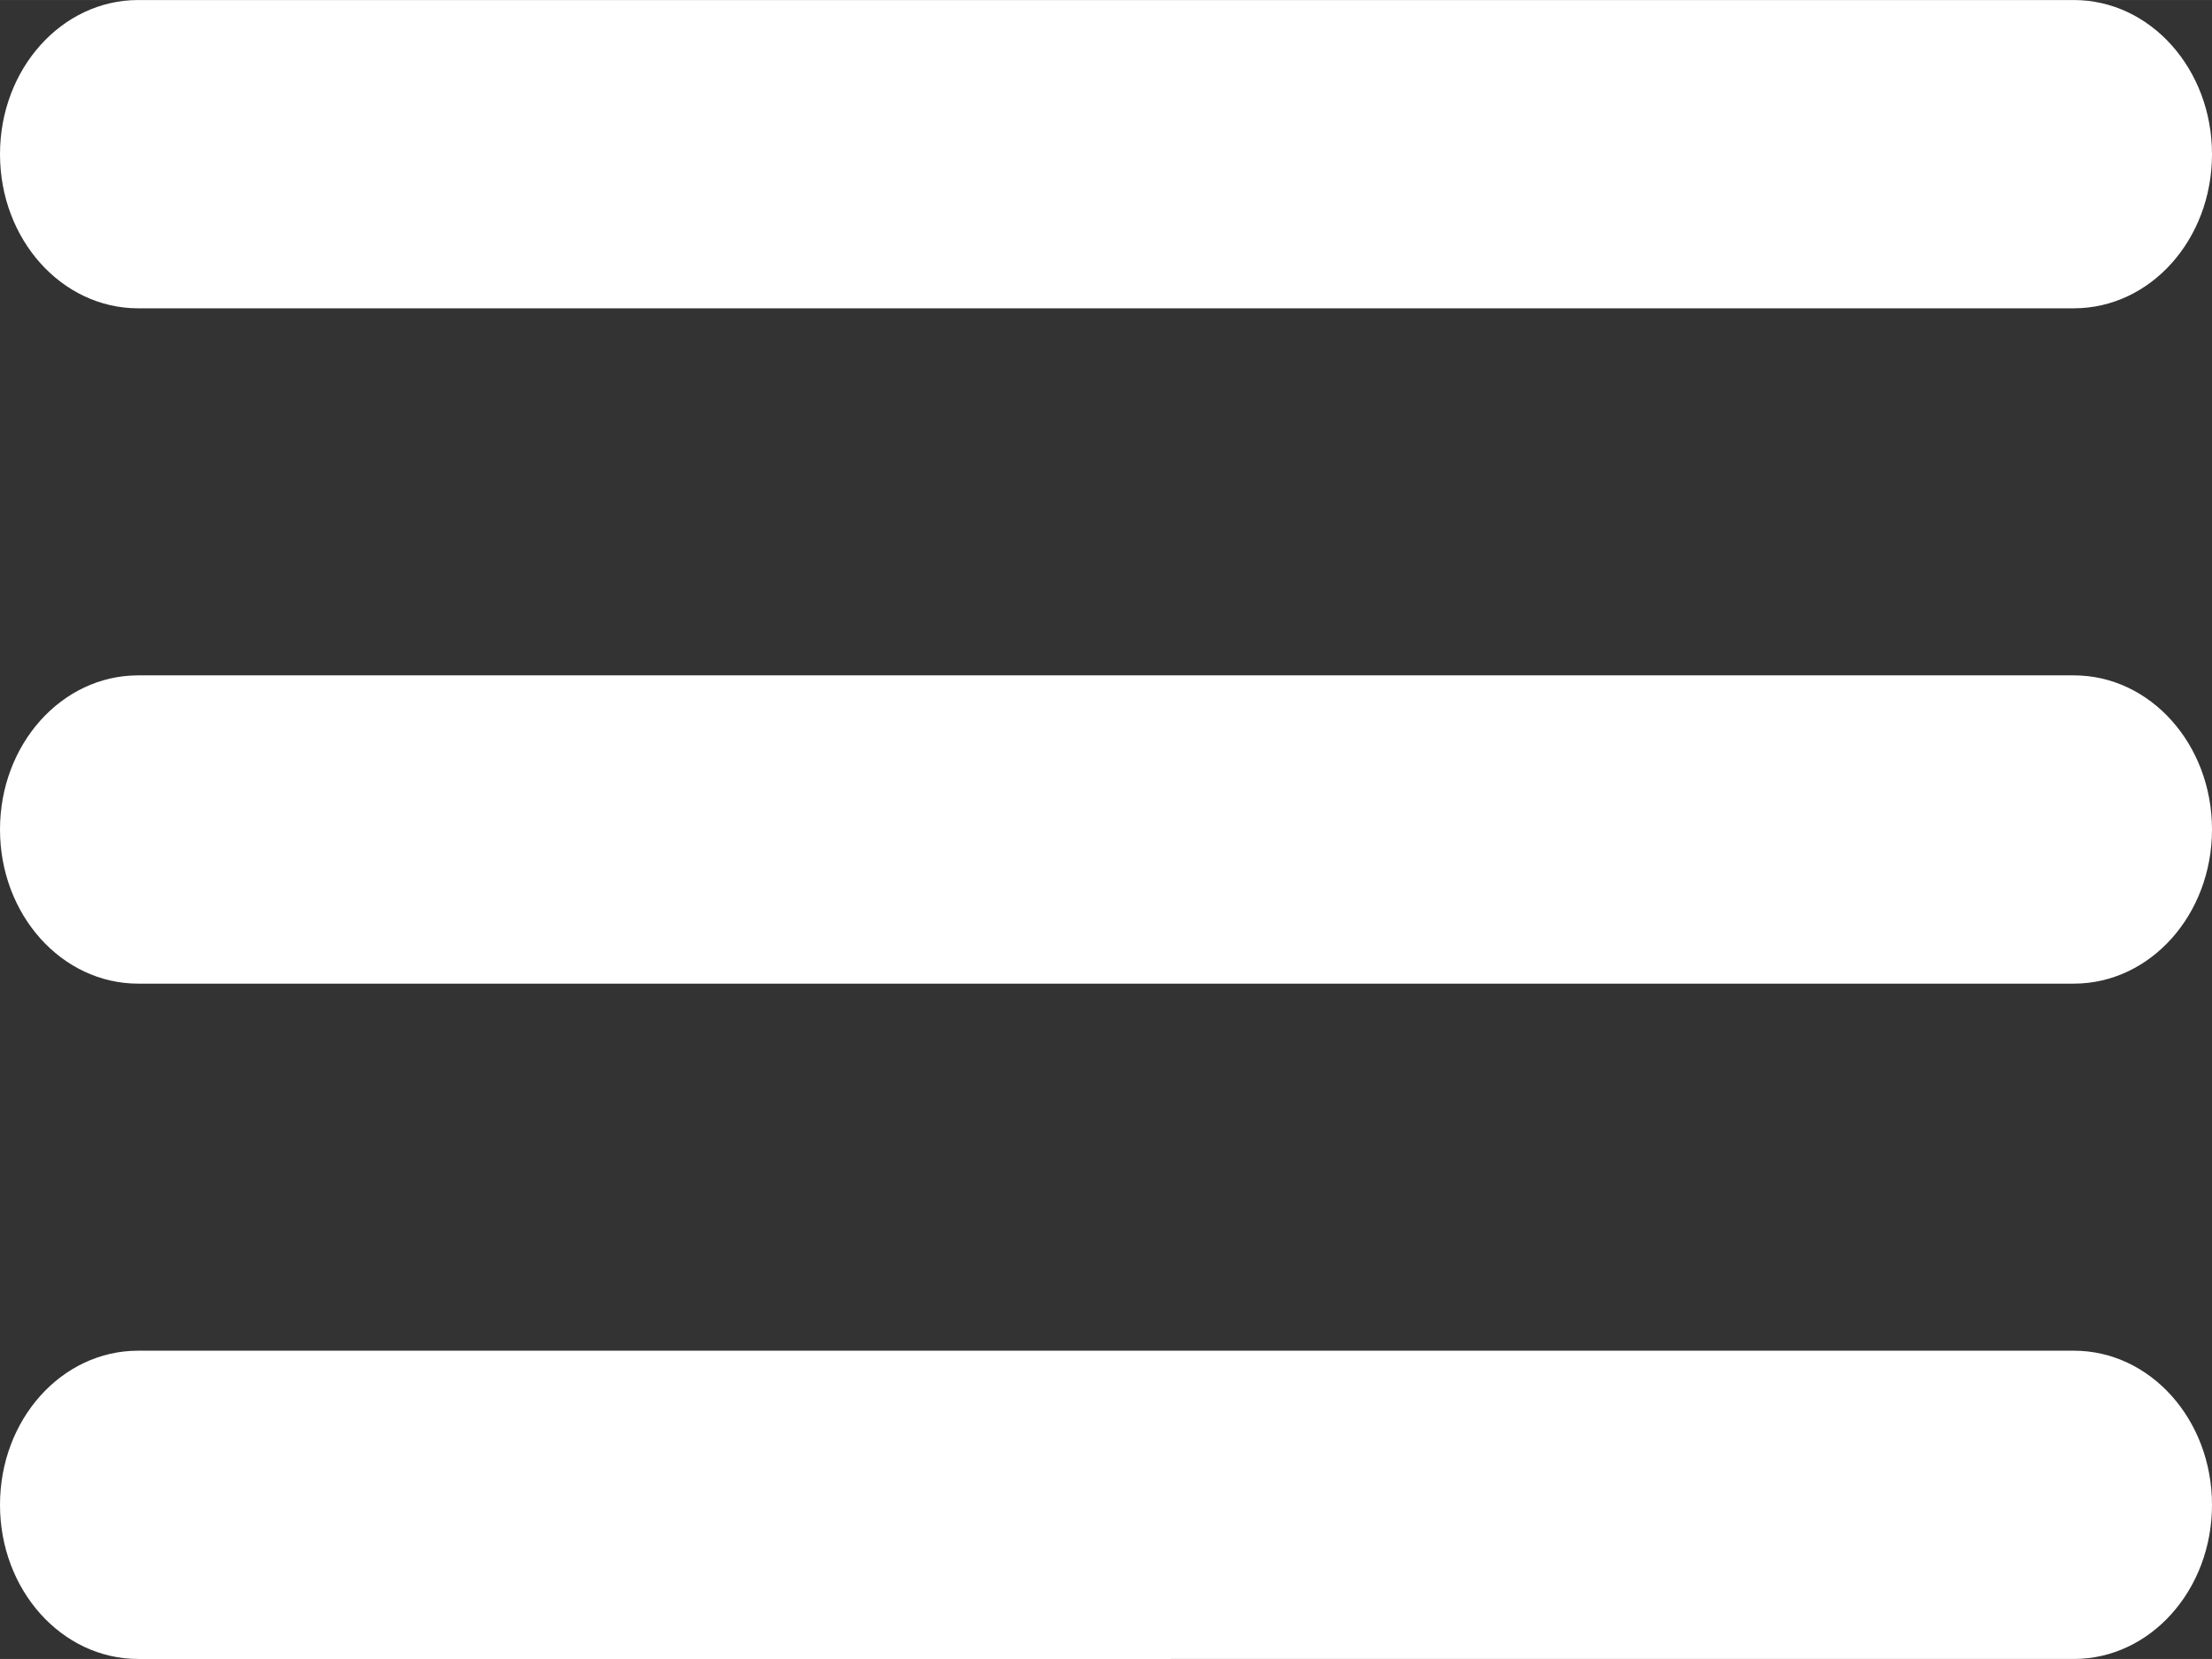 <?xml version="1.0" encoding="UTF-8" standalone="no"?>
<!-- Created with Inkscape (http://www.inkscape.org/) -->

<svg
   xmlns:dc="http://purl.org/dc/elements/1.1/"
   xmlns:cc="http://creativecommons.org/ns#"
   xmlns:rdf="http://www.w3.org/1999/02/22-rdf-syntax-ns#"
   xmlns:svg="http://www.w3.org/2000/svg"
   xmlns="http://www.w3.org/2000/svg"
   xmlns:sodipodi="http://sodipodi.sourceforge.net/DTD/sodipodi-0.dtd"
   xmlns:inkscape="http://www.inkscape.org/namespaces/inkscape"
   width="32"
   height="24"
   viewBox="0 0 8.467 6.35"
   version="1.1"
   id="svg8"
   inkscape:version="0.92.4 (5da689c313, 2019-01-14)"
   sodipodi:docname="menu_ink_white_32x24.svg"
   inkscape:export-filename="D:\pr\00internet\web editor\logo\menu_ink_white_48.png"
   inkscape:export-xdpi="96"
   inkscape:export-ydpi="96">
  <rect x="0" y="0" width="8.467" height="6.35" fill="#333333" stroke="none"/>
  <defs
     id="defs2" />
  <sodipodi:namedview
     id="base"
     pagecolor="#ffffff"
     bordercolor="#666666"
     borderopacity="1.0"
     inkscape:pageopacity="0.0"
     inkscape:pageshadow="2"
     inkscape:zoom="11.313709"
     inkscape:cx="19.666604"
     inkscape:cy="22.613384"
     inkscape:document-units="mm"
     inkscape:current-layer="layer1"
     showgrid="false"
     units="px"
     inkscape:window-width="1920"
     inkscape:window-height="1027"
     inkscape:window-x="-8"
     inkscape:window-y="-8"
     inkscape:window-maximized="1" />
  <g
     inkscape:label="Layer 1"
     inkscape:groupmode="layer"
     id="layer1"
     transform="translate(0,-290.65)">
    <path
       style="fill:#ffffff;stroke-width:0.017"
       d="m 0.529,290.65 c -0.293,0 -0.529,0.264 -0.529,0.59 0,0.326 0.236,0.59 0.529,0.59 H 7.938 c 0.293,0 0.529,-0.263 0.529,-0.59 0,-0.326 -0.236,-0.59 -0.529,-0.59 z m 0,2.585 c -0.293,0 -0.529,0.264 -0.529,0.59 0,0.326 0.236,0.59 0.529,0.59 H 7.938 c 0.293,0 0.529,-0.264 0.529,-0.59 0,-0.326 -0.236,-0.59 -0.529,-0.59 z m 0,2.585 c -0.293,0 -0.529,0.263 -0.529,0.59 0,0.326 0.236,0.59 0.529,0.59 H 7.938 c 0.293,0 0.529,-0.264 0.529,-0.59 0,-0.326 -0.236,-0.59 -0.529,-0.59 z"
       id="path848"
       inkscape:connector-curvature="0"
       inkscape:export-xdpi="96"
       inkscape:export-ydpi="96" />
  </g>
</svg>
